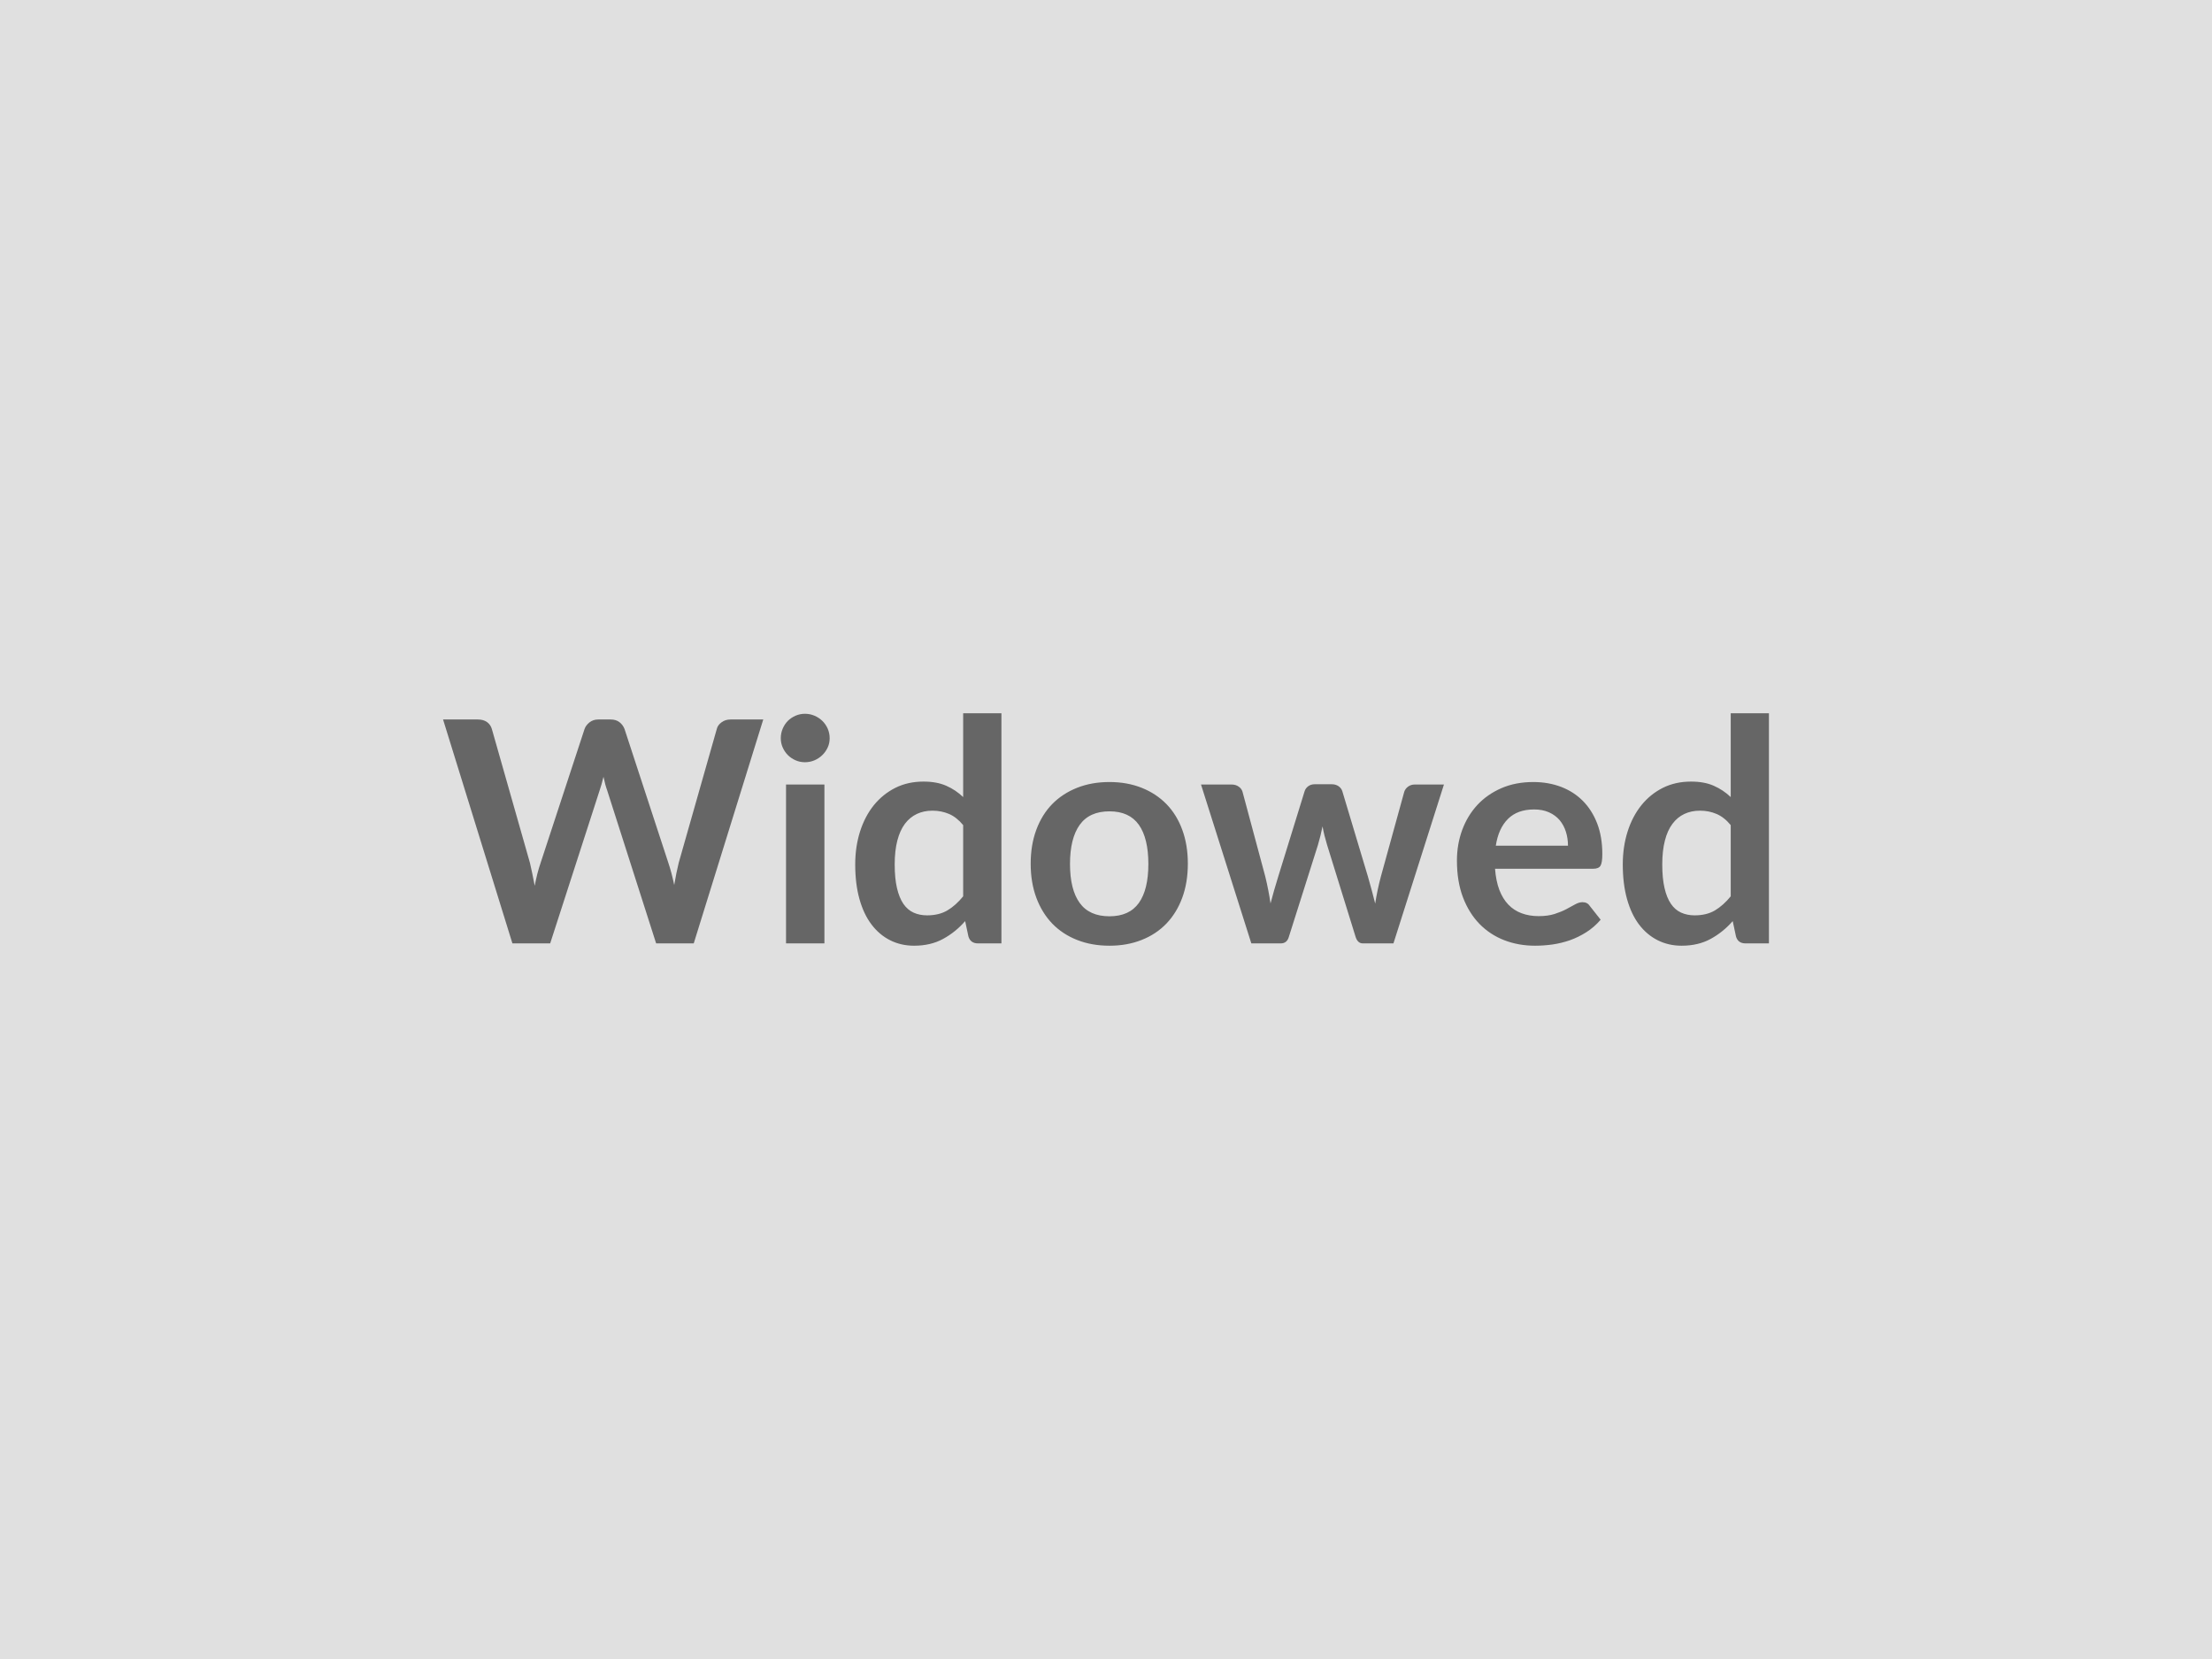 <svg xmlns="http://www.w3.org/2000/svg" width="400" height="300" viewBox="0 0 400 300"><rect width="100%" height="100%" fill="#e0e0e0"/><path fill="#666666" d="M132.11 130.105h5.91l-12.57 40.49h-6.8l-8.85-27.66q-.37-1.01-.67-2.47-.17.7-.34 1.32-.17.61-.36 1.15l-8.94 27.66h-6.83l-12.54-40.49h6.3q.98 0 1.64.46.65.47.88 1.25l6.89 24.22q.22.9.43 1.95t.43 2.19q.23-1.17.49-2.21.27-1.03.58-1.93l7.95-24.22q.22-.64.88-1.18.66-.53 1.61-.53h2.21q.98 0 1.6.48.62.47.92 1.23l7.93 24.22q.59 1.74 1.06 4 .37-2.21.81-4l6.89-24.22q.17-.7.86-1.2.68-.51 1.63-.51m10.03 11.76h6.94v28.73h-6.94zm7.89-8.37q0 .9-.36 1.68t-.97 1.37q-.6.59-1.41.94t-1.74.35q-.89 0-1.69-.35t-1.39-.94q-.58-.59-.93-1.37t-.35-1.68q0-.92.35-1.74.35-.81.93-1.4.59-.58 1.39-.93t1.69-.35q.93 0 1.74.35t1.41.93q.61.59.97 1.4.36.82.36 1.74m24.14 28.59v-12.88q-1.18-1.43-2.56-2.02-1.39-.59-2.98-.59-1.57 0-2.83.59t-2.16 1.78q-.89 1.19-1.37 3.02-.48 1.84-.48 4.33 0 2.52.41 4.27t1.16 2.86q.76 1.1 1.85 1.59t2.44.49q2.15 0 3.66-.89 1.52-.9 2.86-2.55m0-33.1h6.92v41.61h-4.23q-1.37 0-1.74-1.26l-.59-2.77q-1.73 1.99-3.99 3.22-2.25 1.23-5.25 1.23-2.35 0-4.31-.98t-3.37-2.84q-1.42-1.86-2.19-4.61-.77-2.74-.77-6.27 0-3.19.87-5.94.87-2.74 2.49-4.76 1.63-2.01 3.9-3.15 2.26-1.13 5.09-1.13 2.41 0 4.12.76 1.71.75 3.05 2.04zm26.46 12.43q3.19 0 5.81 1.04t4.48 2.94 2.87 4.65q1.01 2.74 1.01 6.13 0 3.42-1.01 6.16t-2.87 4.68q-1.86 1.93-4.48 2.96-2.62 1.04-5.81 1.04-3.22 0-5.85-1.04-2.63-1.03-4.5-2.96-1.86-1.94-2.88-4.68t-1.02-6.16q0-3.39 1.02-6.13 1.02-2.75 2.88-4.65 1.87-1.9 4.5-2.94t5.85-1.04m0 24.28q3.58 0 5.31-2.41 1.72-2.41 1.72-7.05 0-4.65-1.72-7.09-1.73-2.43-5.31-2.43-3.64 0-5.39 2.45t-1.75 7.07 1.75 7.04 5.39 2.42m55.22-23.83h5.26l-9.13 28.73h-5.54q-.95 0-1.32-1.23l-5.15-16.61q-.25-.84-.46-1.66-.21-.83-.35-1.67-.17.84-.38 1.7-.21.85-.46 1.69l-5.24 16.55q-.33 1.23-1.48 1.23h-5.32l-9.1-28.73h5.51q.76 0 1.29.37.53.36.7.92l4.12 15.34q.31 1.26.54 2.47.24 1.2.41 2.41.31-1.21.66-2.41.35-1.21.74-2.47l4.76-15.4q.17-.56.66-.92t1.19-.36h3.05q.73 0 1.25.36.51.36.68.92l4.62 15.4q.37 1.26.69 2.48t.63 2.42q.36-2.38 1.03-4.9l4.23-15.34q.2-.56.7-.92.51-.37 1.21-.37m14.64 11.06h13.05q0-1.34-.38-2.53t-1.13-2.09q-.76-.89-1.92-1.41t-2.7-.52q-3 0-4.72 1.71t-2.2 4.84m17.64 4.17h-17.78q.17 2.22.78 3.83.62 1.61 1.63 2.66t2.39 1.56q1.39.52 3.07.52t2.9-.39q1.21-.39 2.12-.87.91-.47 1.6-.87.69-.39 1.33-.39.87 0 1.29.65l1.99 2.52q-1.15 1.34-2.58 2.25t-2.98 1.46q-1.56.54-3.17.77-1.61.22-3.12.22-2.99 0-5.57-.99-2.58-1-4.48-2.94-1.9-1.95-3-4.82-1.09-2.87-1.09-6.65 0-2.94.95-5.53.96-2.59 2.73-4.51 1.78-1.92 4.34-3.04 2.57-1.12 5.79-1.12 2.71 0 5.01.87 2.29.87 3.95 2.54 1.65 1.66 2.59 4.08.93 2.43.93 5.53 0 1.57-.33 2.12-.34.54-1.29.54m24.84 4.99v-12.88q-1.18-1.43-2.57-2.02-1.38-.59-2.98-.59-1.57 0-2.83.59t-2.15 1.78q-.9 1.19-1.37 3.02-.48 1.84-.48 4.33 0 2.52.41 4.27.4 1.75 1.16 2.86.75 1.1 1.85 1.59 1.09.49 2.43.49 2.16 0 3.67-.89 1.51-.9 2.86-2.55m0-33.1h6.91v41.61h-4.23q-1.37 0-1.73-1.26l-.59-2.77q-1.74 1.99-3.99 3.22t-5.25 1.23q-2.35 0-4.31-.98t-3.38-2.84q-1.41-1.86-2.18-4.61-.77-2.74-.77-6.27 0-3.19.87-5.94.87-2.74 2.49-4.76 1.62-2.01 3.89-3.15 2.27-1.13 5.1-1.13 2.41 0 4.11.76 1.71.75 3.06 2.04z"/></svg>